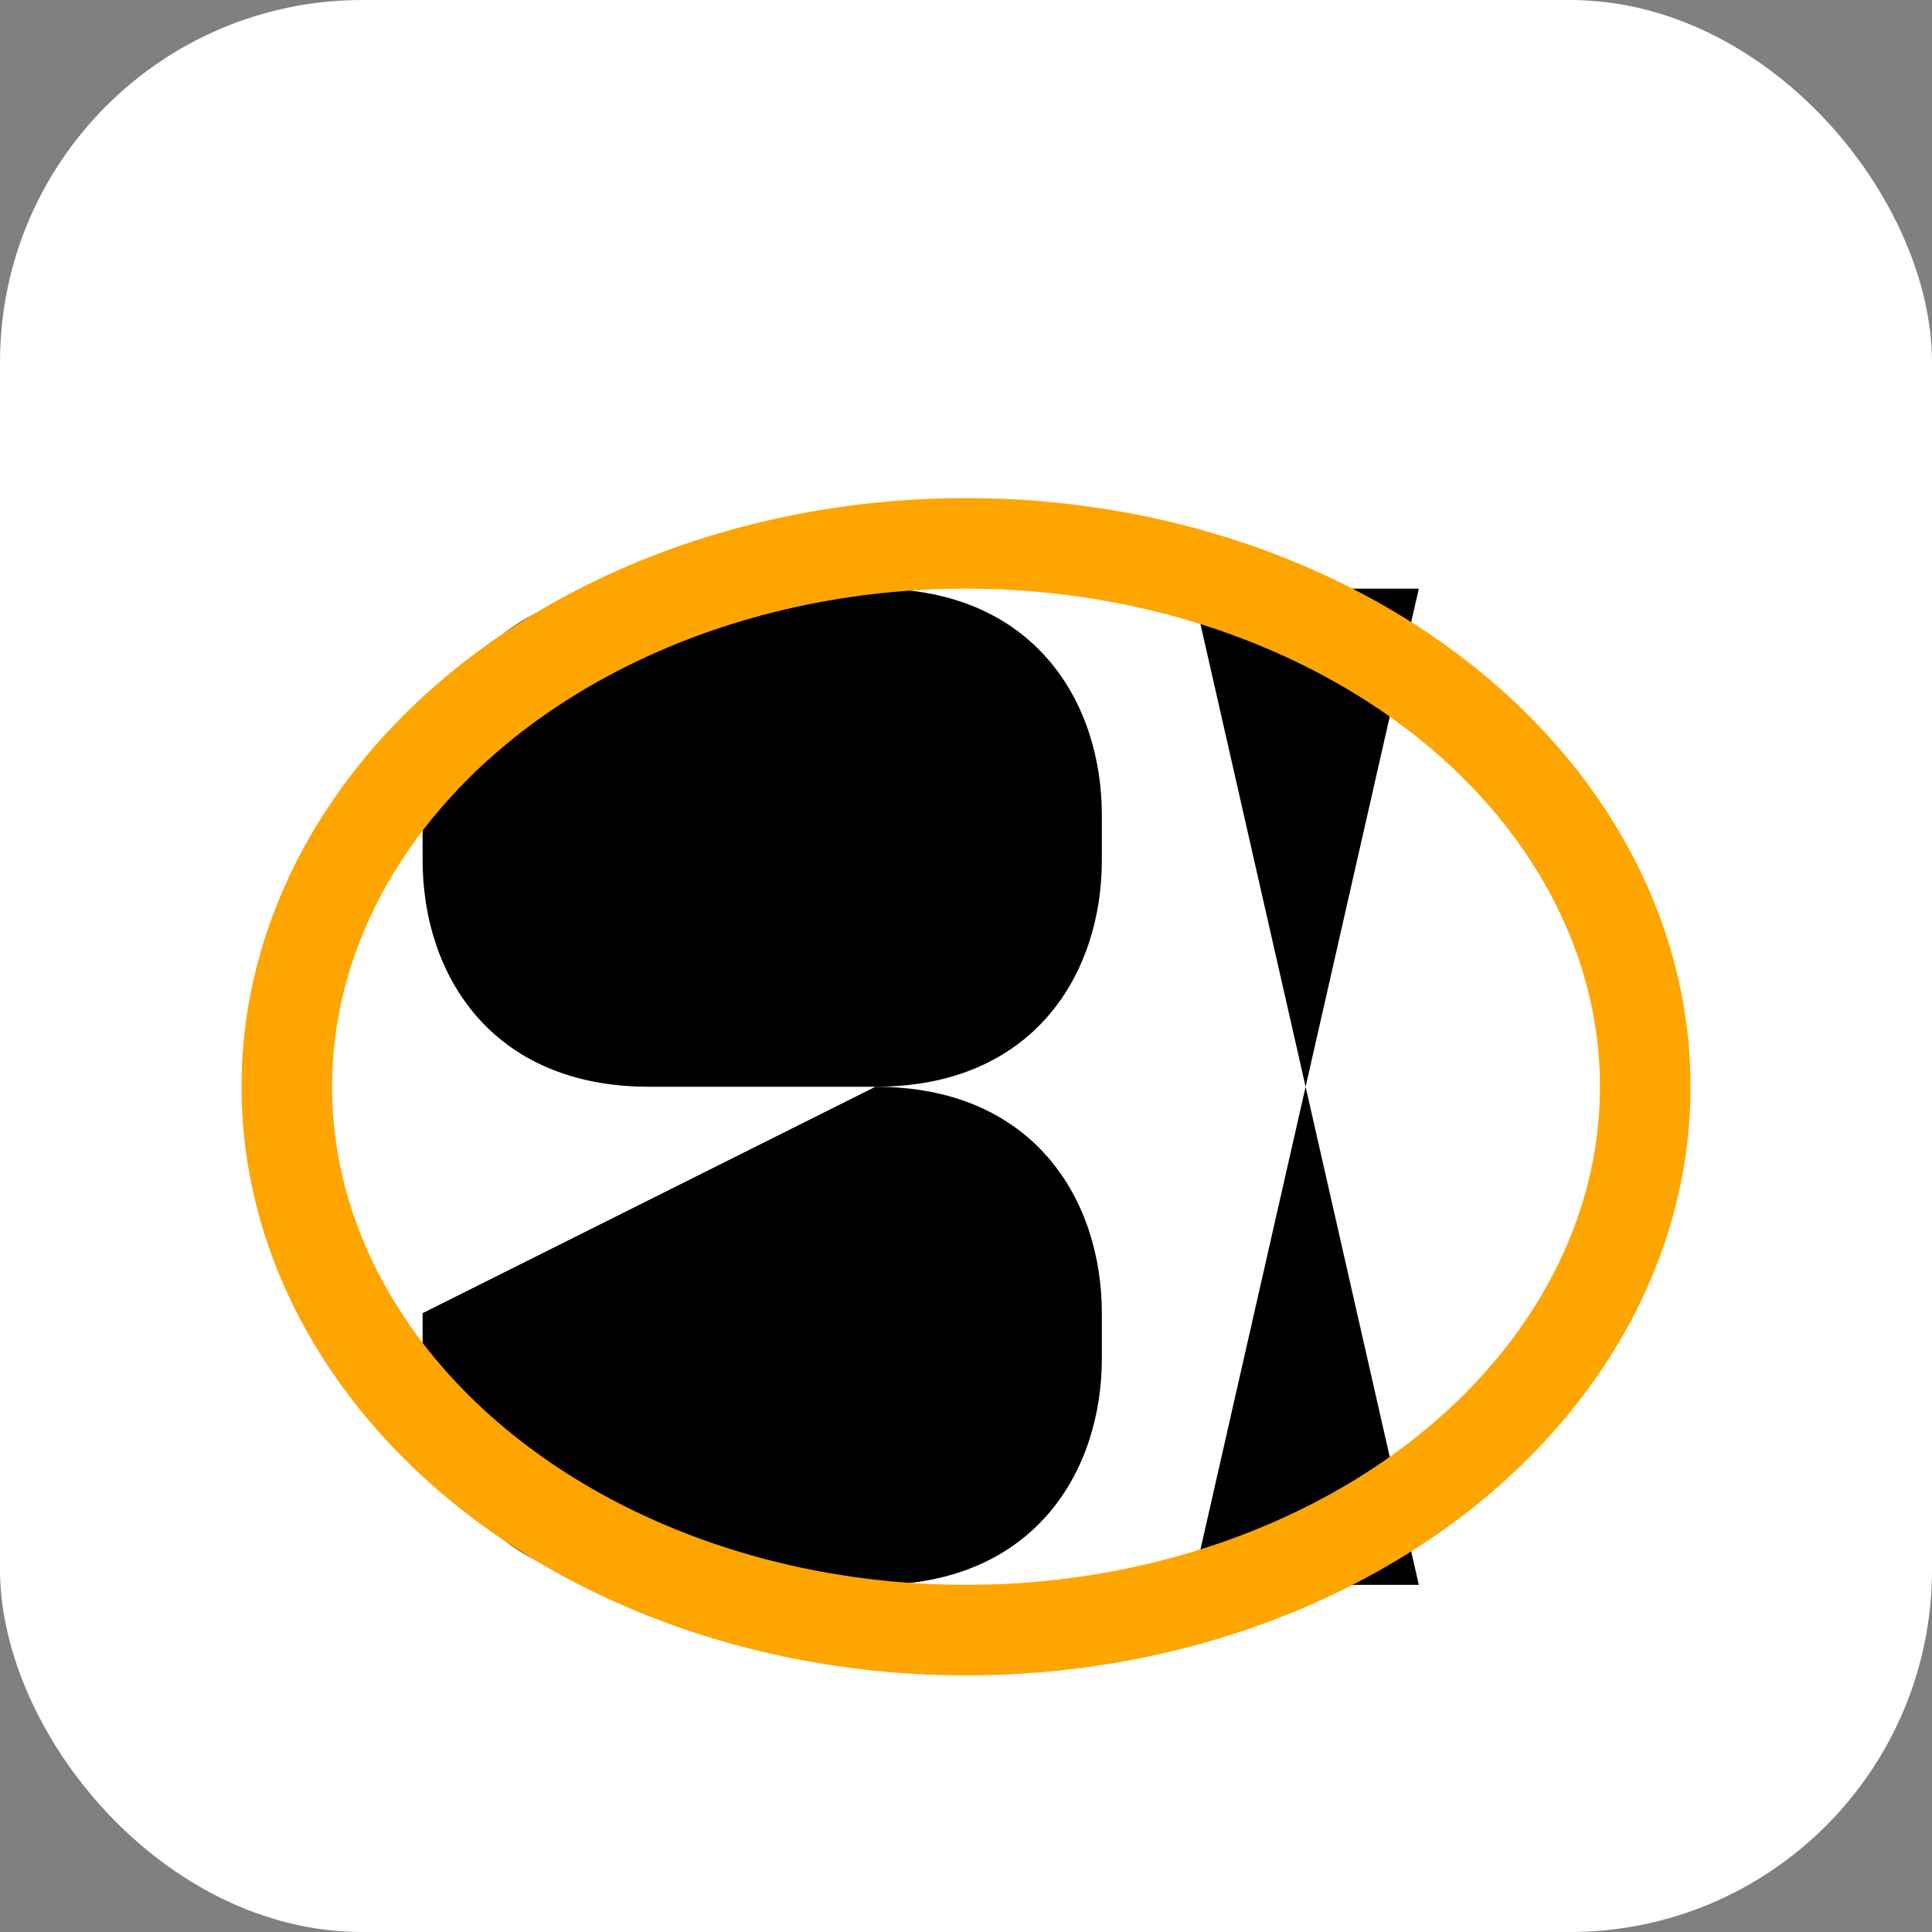 <svg xmlns="http://www.w3.org/2000/svg" viewBox="0 0 64 64" width="64" height="64">
  <rect x="0" y="0" width="64" height="64" fill="#808080" stroke="none"/>
  <rect width="64" height="64" rx="12" fill="#FFFFFF"/>
  <g transform="translate(8, 12) scale(0.75)">
    <!-- DS text in black -->
    <path d="M8,20 C8,15 11,10 18,10 H28 C35,10 38,15 38,20 V22 C38,27 35,32 28,32 H18 C11,32 8,27 8,22 Z" fill="#000000" />
    <!-- S character extended from D -->
    <path d="M28,32 C35,32 38,37 38,42 V44 C38,49 35,54 28,54 H18 C11,54 8,49 8,44 V42" fill="#000000" />
    <!-- 7 character -->
    <path d="M42,10 H52 L42,54 H52" fill="#000000" />
    <!-- Elliptical ring -->
    <ellipse cx="32" cy="32" rx="30" ry="24" stroke="#FFA500" stroke-width="4" fill="none" />
  </g>
</svg>